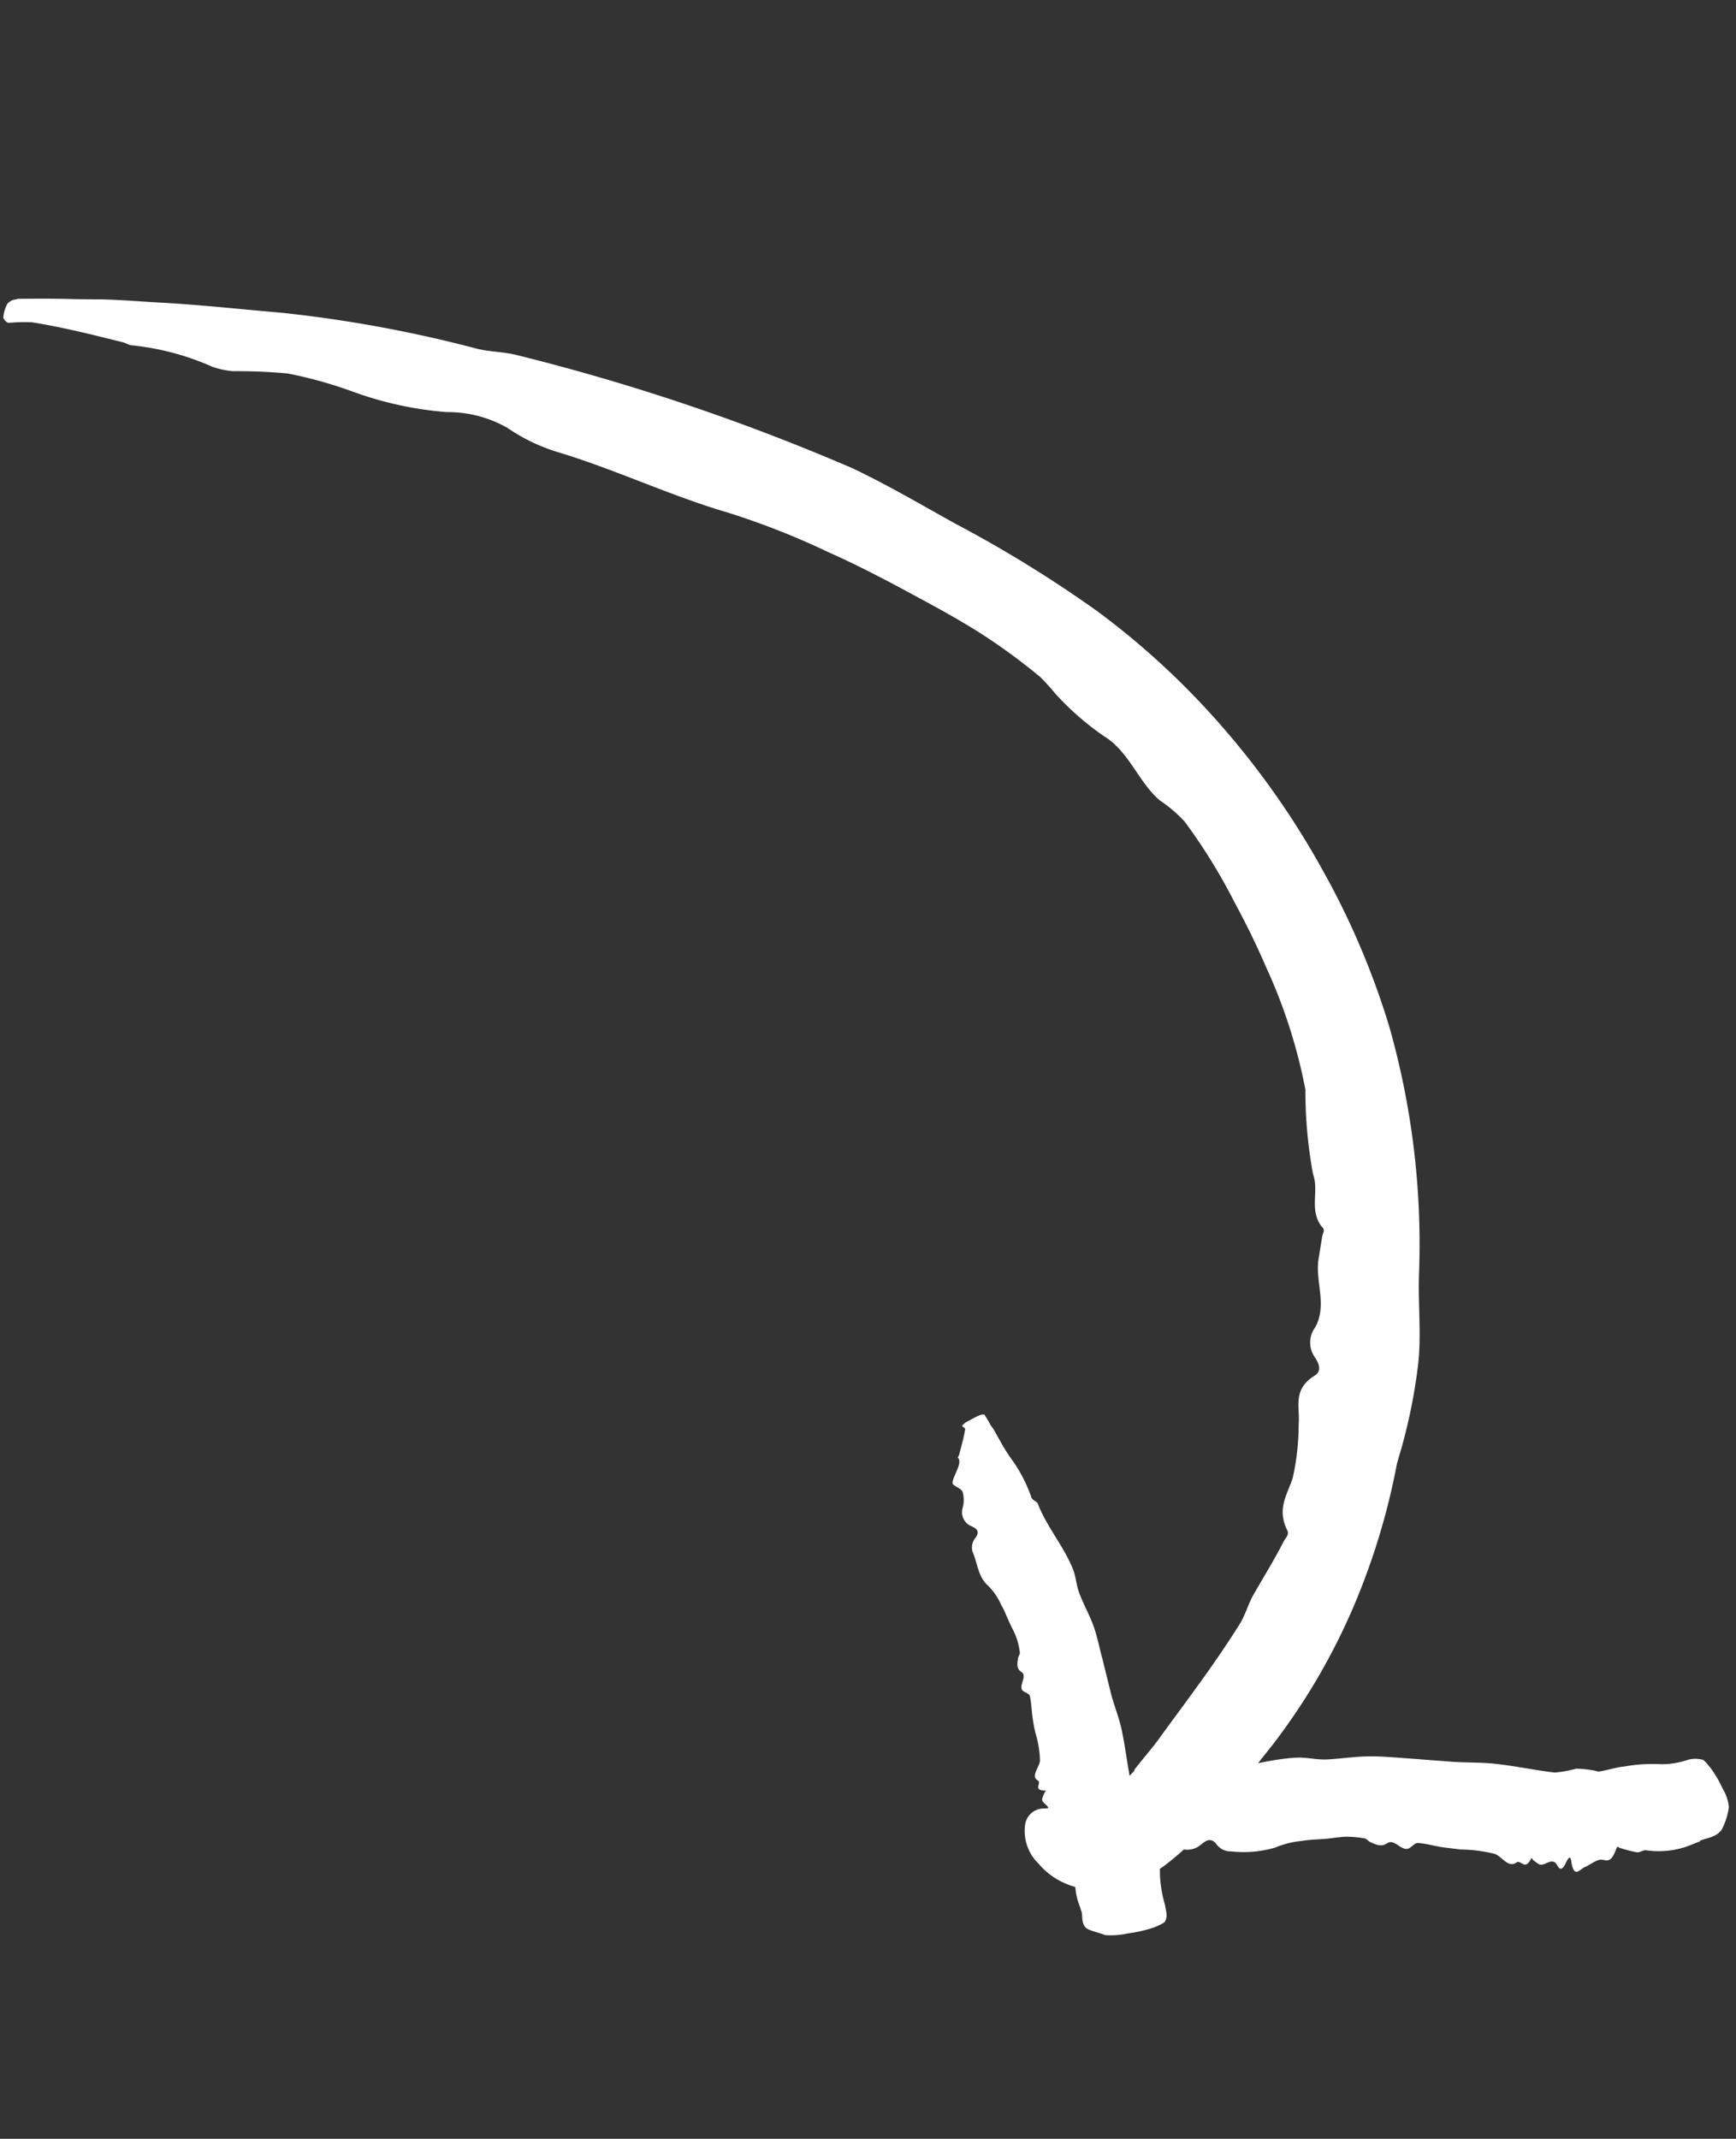 <?xml version="1.0" encoding="UTF-8"?>
<svg xmlns="http://www.w3.org/2000/svg" xmlns:xlink="http://www.w3.org/1999/xlink" width="41.661" height="51.322" viewBox="0 0 41.661 51.322">
  <rect x="0" y="0" width="41.661" height="51.322" fill="#333333" stroke="none"/>
  <defs>
    <style>.a{fill:none;}.b{clip-path:url(#a);}.c{fill:#fff;}</style>
    <clipPath id="a">
      <path class="a" d="M0-49.813H32.32v-45.21H0Z" transform="translate(0 95.023)"></path>
    </clipPath>
  </defs>
  <g transform="translate(21.375 99.858) rotate(-13)">
    <g class="b" transform="translate(0 -95.023)">
      <g transform="translate(0 0)">
        <path class="c" d="M-20.5-44.538c.259-.217.538-.407.789-.632.842-.731,1.7-1.44,2.49-2.235.171-.178.285-.4.453-.583.336-.363.688-.718,1.01-1.1.06-.066.159-.118.133-.229-.135-.567.2-.838.413-1.2a5.916,5.916,0,0,0,.427-1.222c.127-.39.031-.841.638-1.048.2-.068.164-.271.094-.445a.613.613,0,0,1,.18-.683c.4-.453.244-1.052.436-1.556l.214-.526c.025-.064.1-.125.064-.194-.253-.472.114-.867.059-1.311a10.95,10.95,0,0,1,.278-2.021,12.818,12.818,0,0,0-.263-3.1c-.1-.553-.228-1.1-.378-1.643a13.721,13.721,0,0,0-.737-2.178,3.376,3.376,0,0,0-.463-.625c-.406-.544-.454-1.309-.961-1.805a6.663,6.663,0,0,1-.913-1.266,4.96,4.96,0,0,0-.258-.461,14.61,14.61,0,0,0-1.1-1.283c-.457-.471-.952-.908-1.448-1.344-.561-.495-1.133-.985-1.736-1.439a18.548,18.548,0,0,0-2.135-1.466c-1.246-.7-2.356-1.584-3.594-2.3a4.412,4.412,0,0,1-1.1-.868,2.886,2.886,0,0,0-1.342-.7,8.513,8.513,0,0,1-2.069-.977,10.4,10.4,0,0,0-1.433-.782,13.207,13.207,0,0,0-1.277-.352,2.07,2.07,0,0,1-.447-.21,6.314,6.314,0,0,0-1.761-.935c-.072-.018-.127-.083-.193-.118-.662-.338-1.333-.682-2.028-.963a4.278,4.278,0,0,0-.553-.113.211.211,0,0,1-.091-.15.8.8,0,0,1,.175-.308.39.39,0,0,1,.292-.049c.447.1.894.2,1.334.318l.554.132c.5.124.978.284,1.469.423.929.273,1.841.591,2.761.889A31.368,31.368,0,0,1-28.2-81.321c.284.146.612.217.9.365a51.817,51.817,0,0,1,7.26,4.474c.72.576,1.388,1.205,2.072,1.824A29.96,29.96,0,0,1-15.1-71.825a18.8,18.8,0,0,1,2.287,3.36,19.731,19.731,0,0,1,1.572,3.882,18.85,18.85,0,0,1,.721,4.056,19.1,19.1,0,0,1-.642,5.933c-.185.685-.263,1.4-.5,2.083a13.121,13.121,0,0,1-.837,1.866l-.2.358a16.528,16.528,0,0,1-1.342,2.468,15.343,15.343,0,0,1-3.065,3.422l-1.458,1.162a7.725,7.725,0,0,1-1.769,1.107,3.164,3.164,0,0,1-1.55.2,1.759,1.759,0,0,1-1.361-.945,1.089,1.089,0,0,1-.107-.956.449.449,0,0,1,.55-.293,1,1,0,0,1,.456.163.494.494,0,0,0,.439.109,2.332,2.332,0,0,0,.35-.127,4.183,4.183,0,0,0,1.072-.556Z" transform="translate(39.101 84.962)"></path>
      </g>
      <g transform="translate(15.904 31.293)">
        <path class="c" d="M-.77-13.385A1.8,1.8,0,0,0-.79-13.6,1.619,1.619,0,0,1-.7-14.3c.013-.052-.046-.1-.031-.156.029-.1.087-.207.128-.311.008-.019.057-.039-.017-.056C-1-14.913-.878-15-.881-15.09s-.13-.183-.188-.275-.3-.167.132-.264c.14-.032.045-.068-.068-.1-.187-.047-.148-.1-.058-.151.21-.125-.076-.233-.011-.353a1.366,1.366,0,0,1,.084-.125c.01-.015.069-.034.025-.045-.3-.082-.024-.191-.119-.281-.145-.14.12-.3.163-.453a2.5,2.5,0,0,0,.041-.684c0-.123.006-.247.018-.371.015-.17.052-.341.052-.509,0-.056-.092-.1-.134-.153-.1-.136.2-.322.063-.455-.1-.1-.049-.219,0-.338.014-.039.07-.084.072-.122a1.846,1.846,0,0,0,0-.363c-.017-.137-.058-.27-.084-.405-.033-.153-.051-.31-.1-.461a1.48,1.48,0,0,0-.2-.507c-.187-.262-.123-.574-.177-.863a.363.363,0,0,1,.152-.33c.147-.14.04-.223-.062-.3a.362.362,0,0,1-.085-.464.74.74,0,0,0,.085-.368c-.013-.088-.13-.15-.181-.229-.02-.029,0-.069.024-.111.1-.166.311-.367.23-.486-.008-.014.034-.041.043-.061.1-.186.2-.375.278-.559.019-.045-.045-.067-.05-.106a.4.4,0,0,1,.115-.063c.123-.034.285-.079.342-.087.084-.01.12,0,.128.019a2.8,2.8,0,0,1,.084.269l.046.108.088.3a4.179,4.179,0,0,0,.2.567,3.6,3.6,0,0,1,.232.947c.012.065.108.111.116.177.083.587.379,1.132.468,1.722.028.19-.01.393.018.584.035.278.116.548.152.825s.022.561.034.84L1.1-18.3c.009.283.055.563.055.847-.006.411-.05.823-.067,1.232-.005.145.116.286.136.431a1.85,1.85,0,0,1-.024.413c0,.029-.021.056-.014.084a3.677,3.677,0,0,1,.124.564,2.363,2.363,0,0,1-.044.914,3.087,3.087,0,0,0-.044.734c-.014.127.016.255-.082.376-.017.035-.142.062-.281.086a3.145,3.145,0,0,1-.662,0,1.779,1.779,0,0,1-.538-.083c-.138-.1-.383-.2-.422-.294-.063-.132-.005-.255,0-.382Z" transform="translate(1.469 25.534)"></path>
      </g>
      <g transform="translate(17.163 40.764)">
        <path class="c" d="M-15.742-4.825l-.315.048a2.093,2.093,0,0,1-1-.131c-.069-.023-.153.025-.22,0a3.313,3.313,0,0,1-.384-.2c-.022-.013-.034-.067-.077,0-.222.352-.307.2-.421.177s-.279.063-.416.087-.323.226-.286-.221c.012-.146-.066-.068-.143.029-.129.161-.178.107-.209,0-.067-.246-.309-.02-.423-.125a1.672,1.672,0,0,1-.112-.128c-.012-.015-.009-.077-.041-.04-.215.258-.228-.044-.37.011-.217.085-.3-.225-.451-.32a3.5,3.5,0,0,0-.766-.285l-.416-.151c-.186-.074-.366-.178-.559-.234-.064-.021-.155.053-.229.074-.2.053-.285-.315-.492-.233-.156.061-.269-.033-.386-.119-.039-.029-.067-.1-.109-.116a2.491,2.491,0,0,0-.412-.137c-.163-.036-.332-.041-.5-.064-.188-.027-.373-.069-.564-.079a2.156,2.156,0,0,0-.663.01A2.686,2.686,0,0,1-26.76-7.12a.42.42,0,0,1-.312-.262c-.1-.19-.237-.118-.373-.052a.5.5,0,0,1-.564-.087.937.937,0,0,0-.381-.214c-.108-.021-.227.068-.339.088-.042.008-.08-.024-.117-.061-.147-.149-.284-.423-.454-.393-.019,0-.032-.047-.049-.063a6.64,6.64,0,0,0-.515-.455c-.044-.032-.1.025-.142.02a.3.3,0,0,1-.022-.124,3.129,3.129,0,0,1,.047-.343c.027-.084.054-.118.078-.124a1.253,1.253,0,0,1,.343-.006l.143-.007.38.02a6.752,6.752,0,0,0,.728,0,5.055,5.055,0,0,1,1.175.1c.079.013.171-.061.25-.046.7.135,1.445.042,2.152.169.228.04.443.151.67.2.331.062.67.085,1,.154s.647.178.967.275l.988.309c.325.1.66.163.98.275.461.159.91.37,1.361.532a3.076,3.076,0,0,0,.522.024,2.6,2.6,0,0,1,.433.152c.029.01.052.037.083.038.212.015.426-.008.619.019a3.786,3.786,0,0,1,.877.146,1.951,1.951,0,0,0,.649.04.685.685,0,0,1,.339.077c.032.01.087.124.145.24a2.691,2.691,0,0,1,.169.546,1.023,1.023,0,0,1,.046.464,1.6,1.6,0,0,1-.3.5c-.176.137-.372.1-.559.13Z" transform="translate(30.029 9.205)"></path>
      </g>
    </g>
  </g>
</svg>
